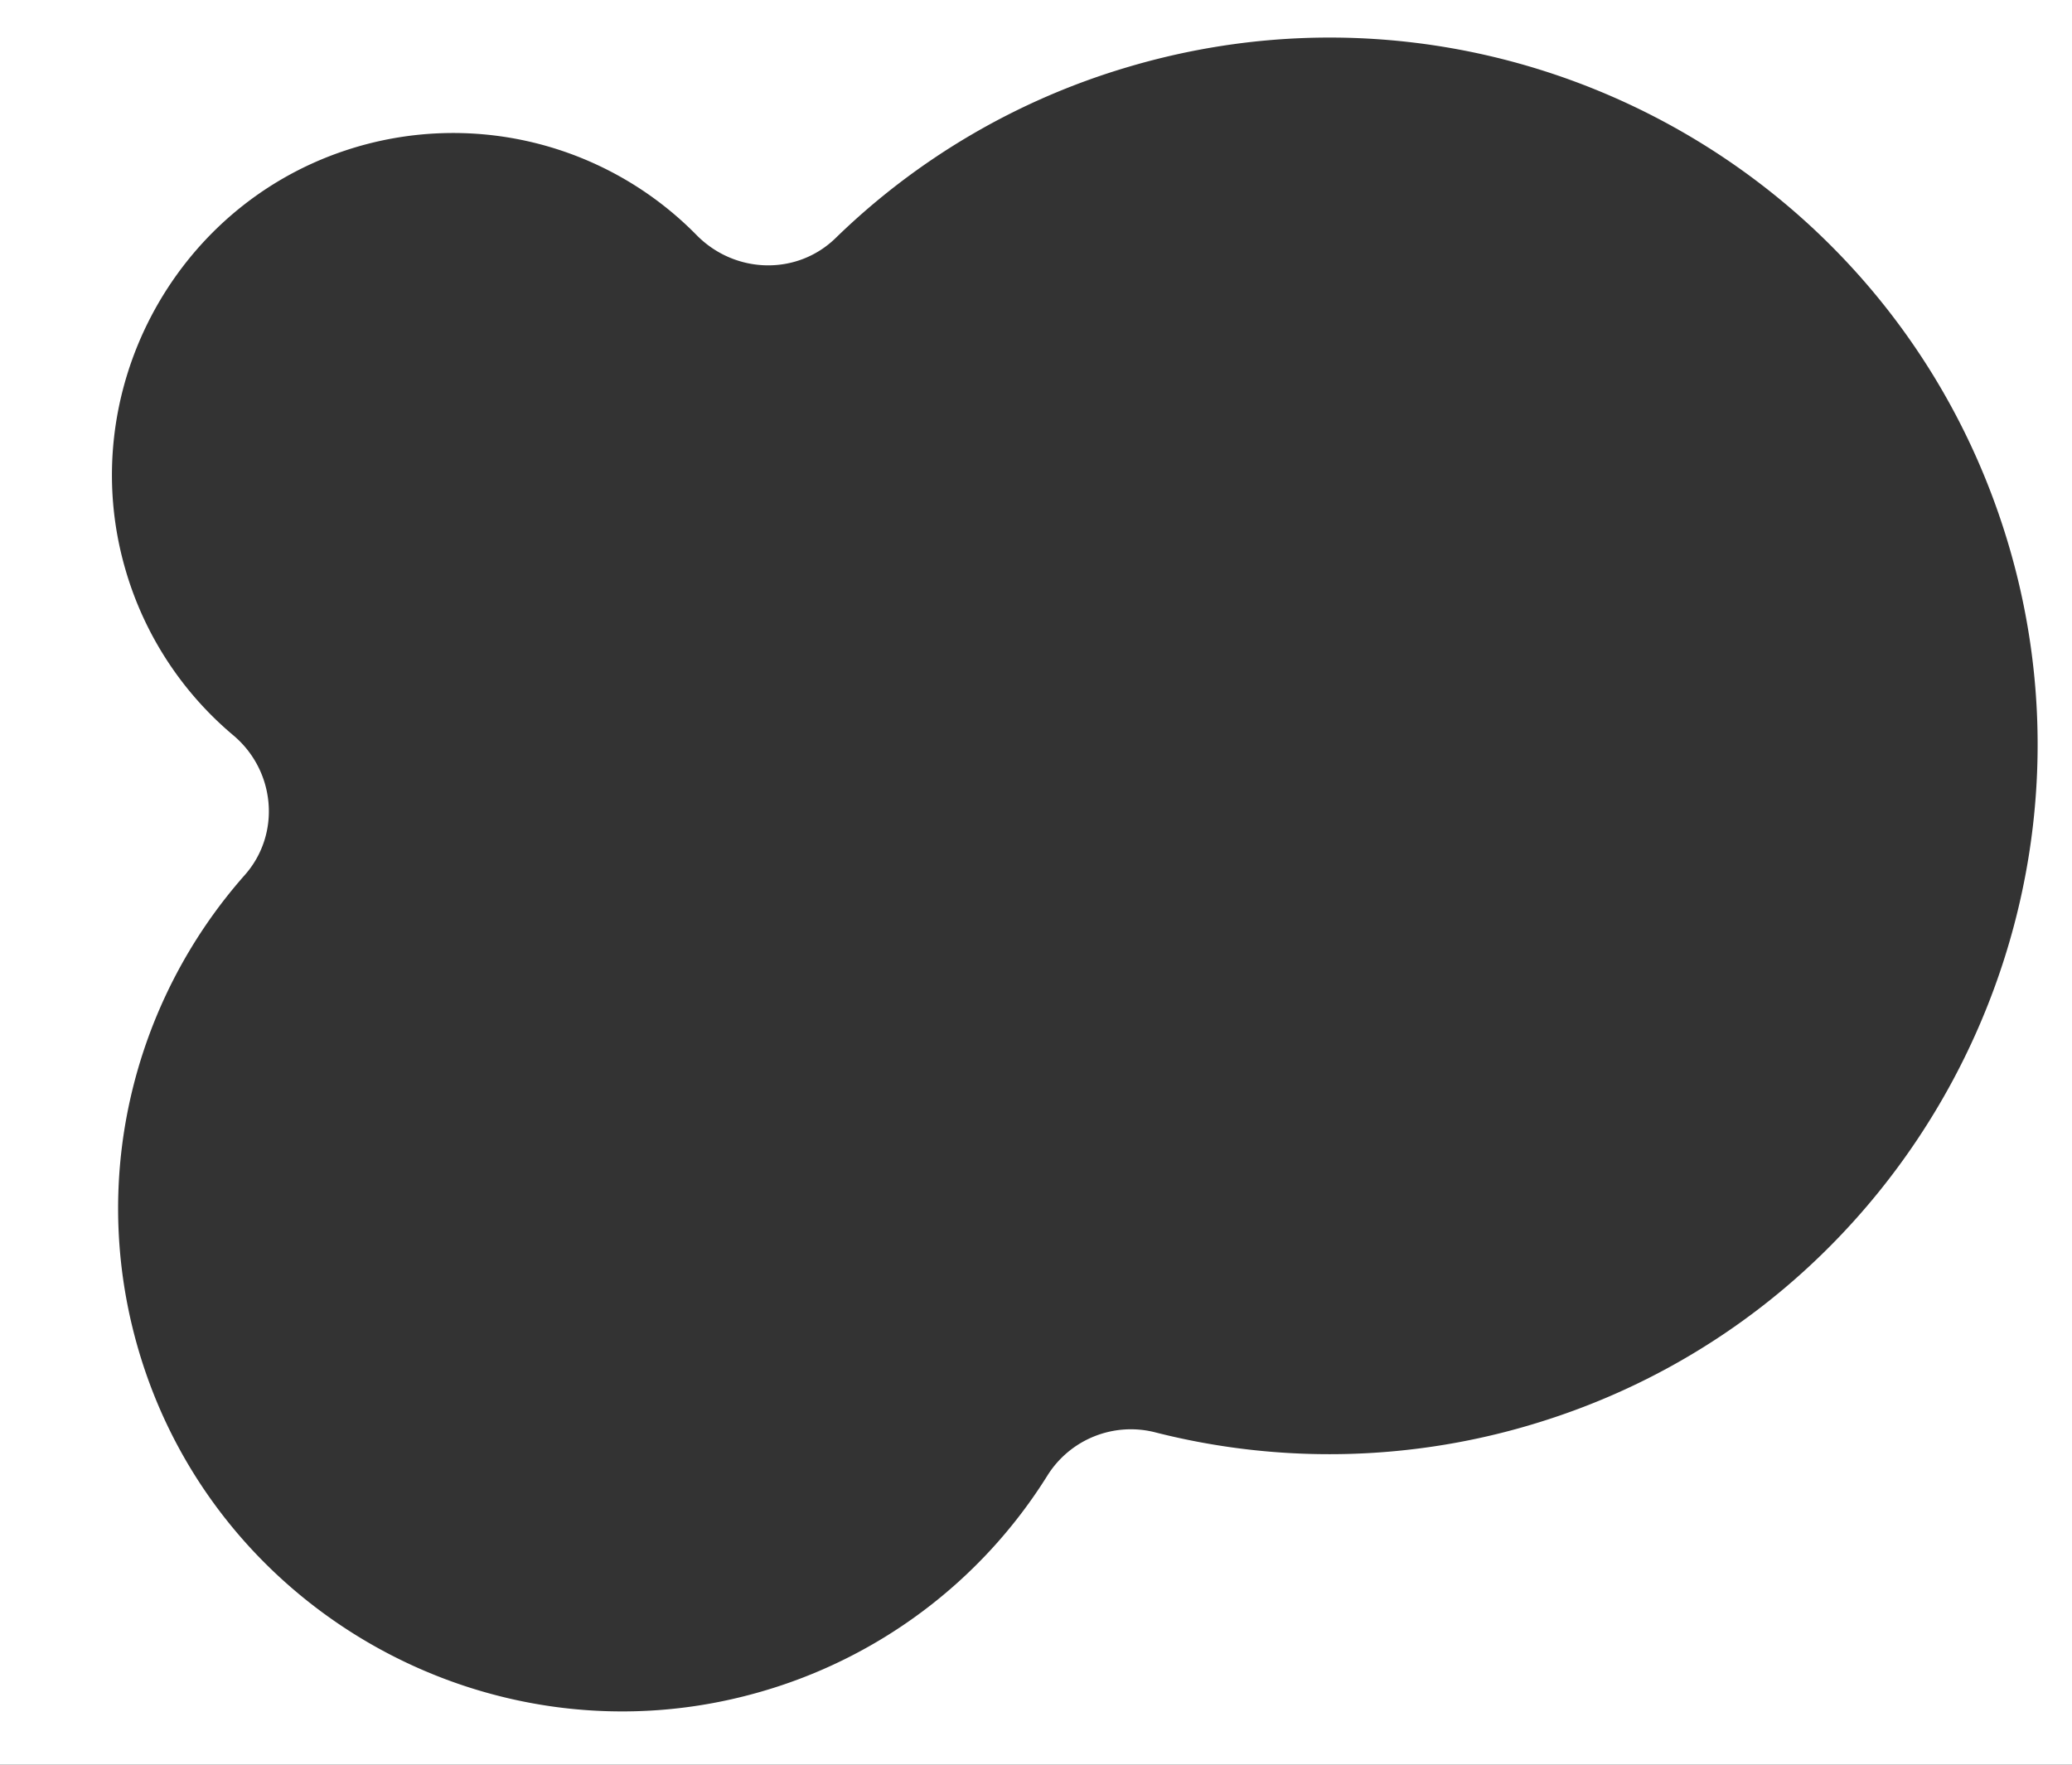 <svg xmlns="http://www.w3.org/2000/svg" id="Layer_1" data-name="Layer 1" viewBox="0 0 1350 1150"><rect x="0" y="0" width="1350" height="1150" fill="#333333" stroke="none"/><defs><style>.cls-1{fill:#fff;}</style></defs><path class="cls-1" d="M-425-325V1475H1775V-325ZM1003.38,926.68a459.41,459.41,0,0,1-250.54,6.78,64.12,64.12,0,0,0-70.33,28A326.43,326.43,0,0,1,492.7,1103.3c-169.42,47.28-347.76-49.47-400.53-217.25C56.29,772,85.93,653.39,159.47,570.25c23.76-26.85,20-68-7.48-91.08A221.33,221.33,0,0,1,81.5,370.36C48.82,256.5,112.49,135.5,224.89,98.11a222.28,222.28,0,0,1,229,55.12c24.83,25.25,65.21,26.59,90.58,1.88A459.58,459.58,0,0,1,734.37,43.83c245.28-73.11,503.45,67.37,575,313.56C1379.2,597.81,1242.45,852.31,1003.38,926.68Z"></path></svg>